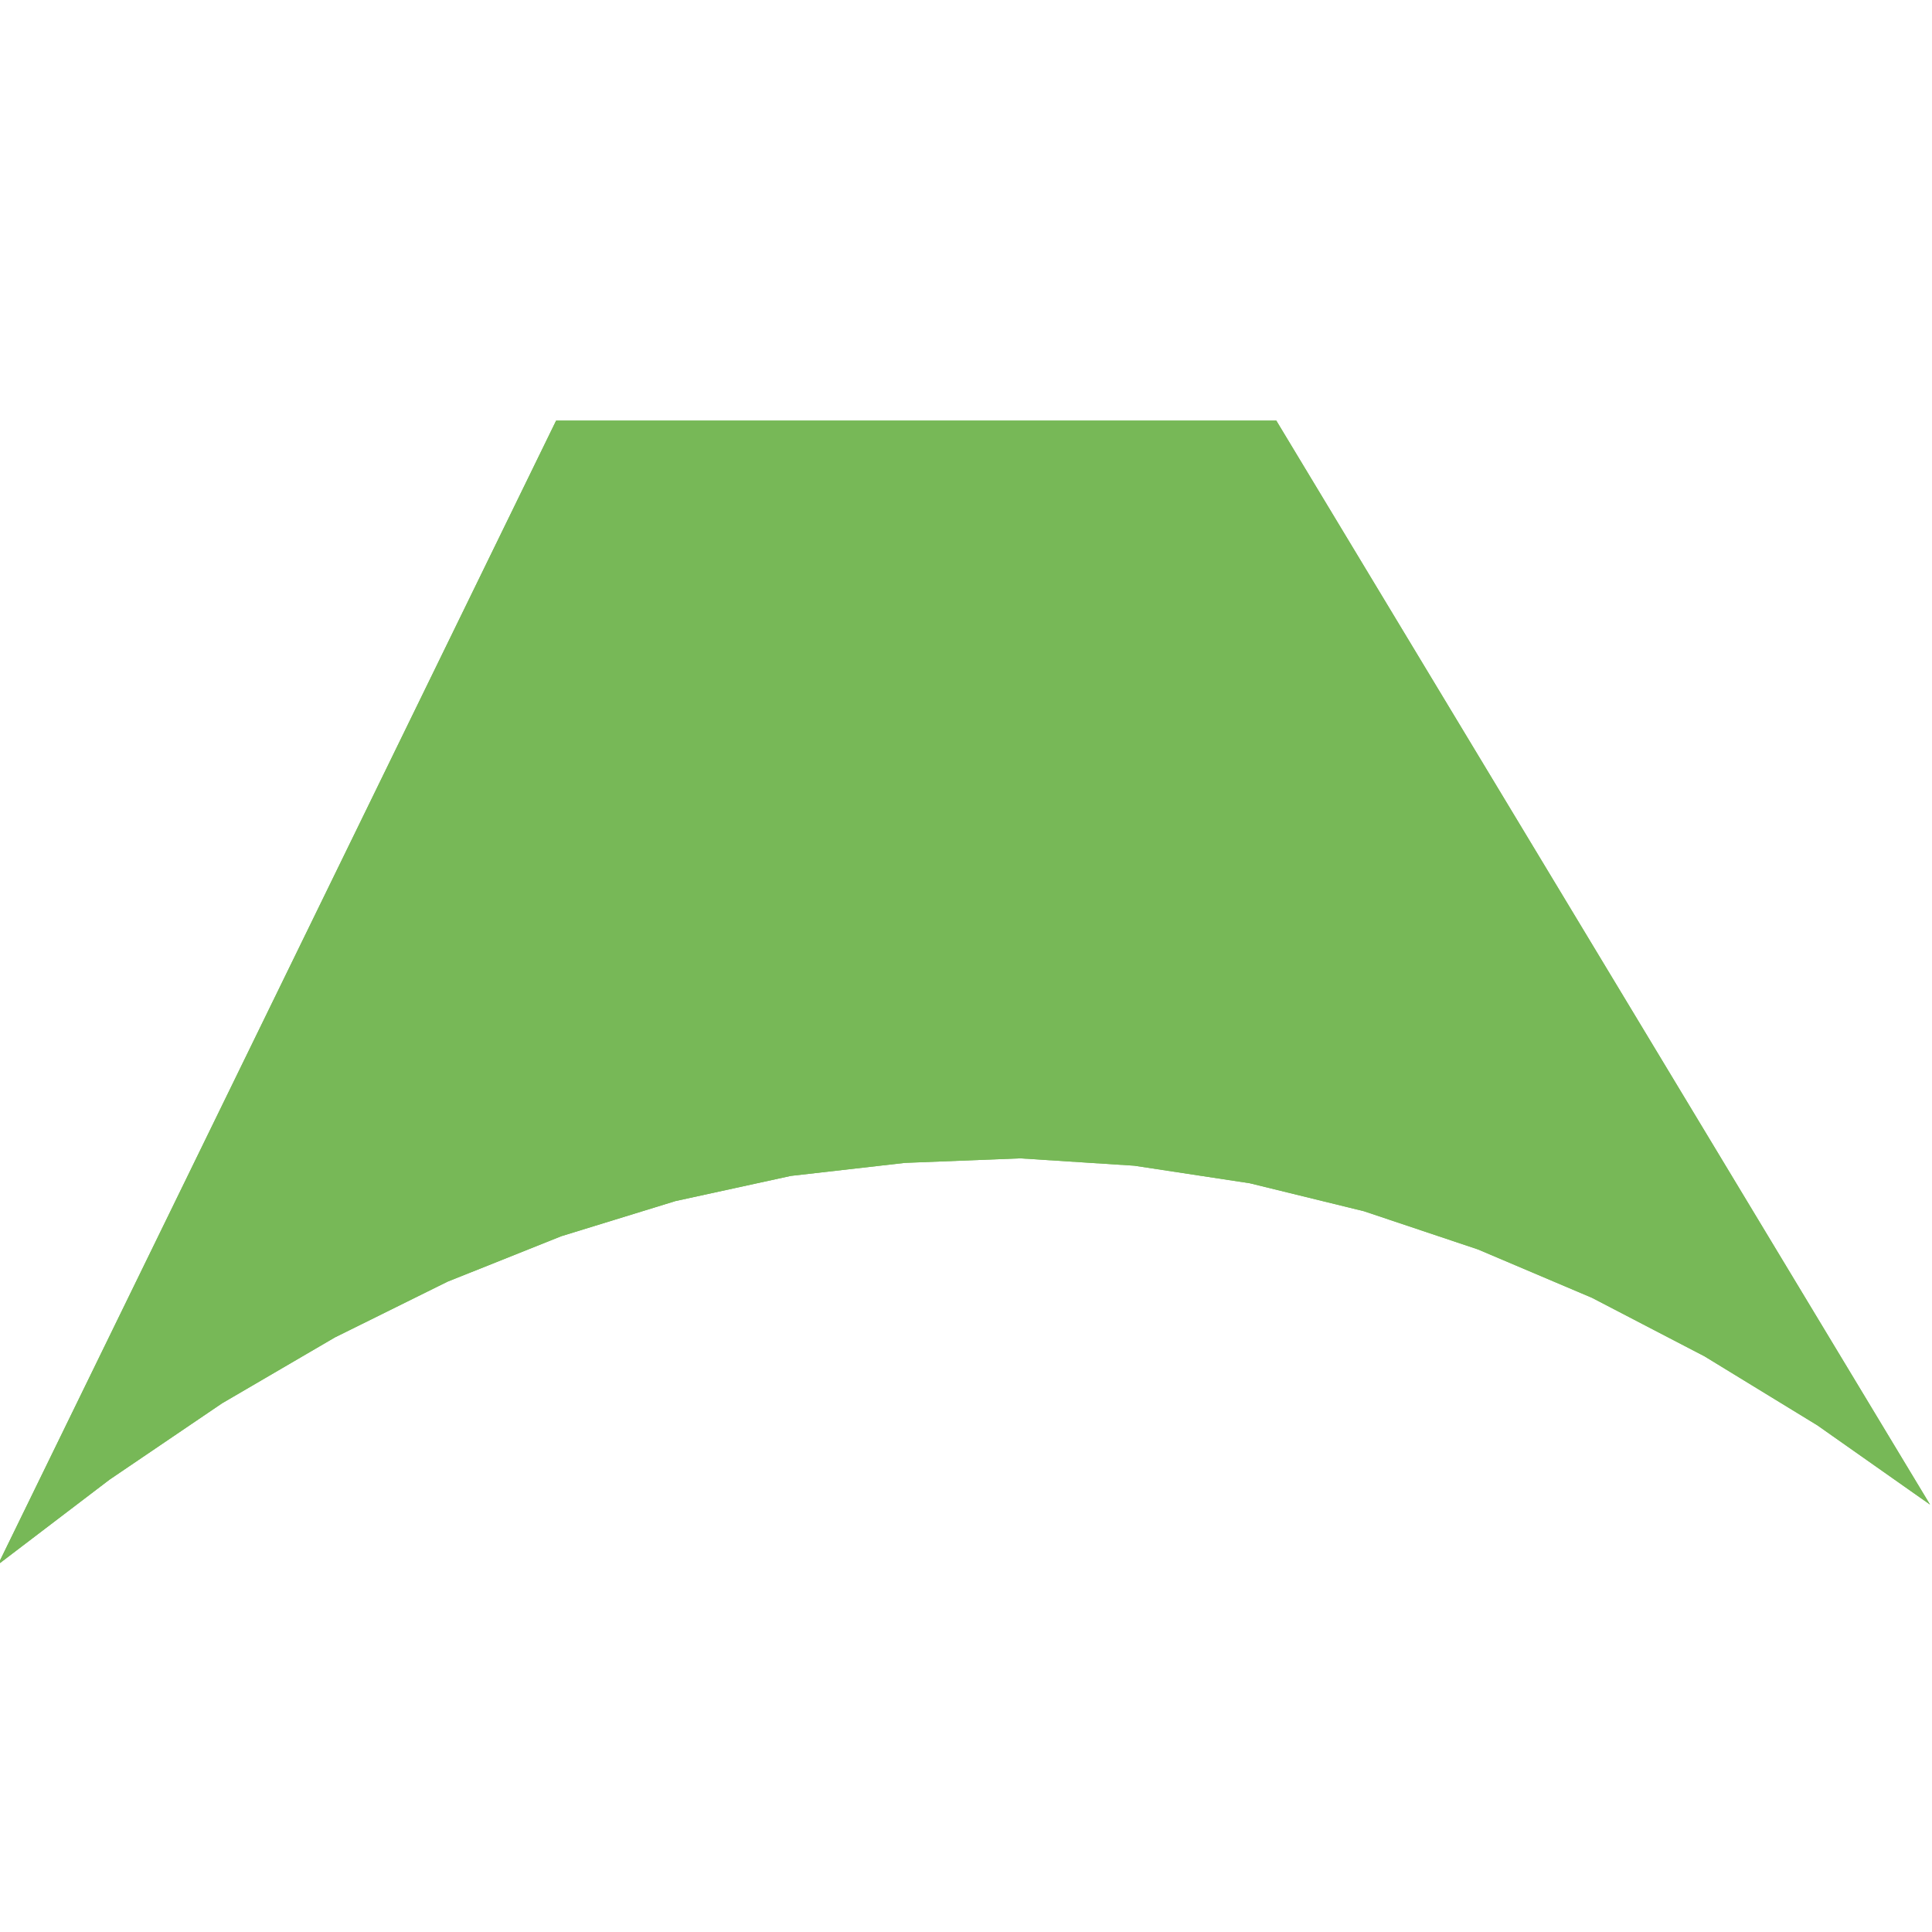 <?xml version="1.0" encoding="utf-8"?>
<!-- Generator: Adobe Illustrator 23.0.6, SVG Export Plug-In . SVG Version: 6.00 Build 0)  -->
<svg version="1.1" id="Calque_1" xmlns="http://www.w3.org/2000/svg" xmlns:xlink="http://www.w3.org/1999/xlink" x="0px" y="0px"
	 viewBox="0 0 683 683" style="enable-background:new 0 0 683 683;" xml:space="preserve">
<style type="text/css">
	.st0{fill:#77B857;}
</style>
<g id="_x30_0_x5F_logo">
	<g>
		<polyline class="st0" points="682.3,531.9 451.2,148.7 196.6,148.7 		"/>
		<polyline class="st0" points="196.6,148.7 -0.7,553.1 38.7,523.1 78.5,496.1 118.4,472.8 158.2,453.1 198.5,437 238.8,424.6 
			279.6,415.7 319.9,411.1 360.7,409.5 401,412.1 441.8,418.3 482.2,428.2 522.5,441.7 562.8,458.8 602.6,479.5 642.5,503.9 
			682.3,531.9 		"/>
		<polygon class="st0" points="682.3,531.9 451.2,148.7 196.6,148.7 -0.7,553.1 38.7,523.1 78.5,496.1 118.4,472.8 158.2,453.1 
			198.5,437 238.8,424.6 279.6,415.7 319.9,411.1 360.7,409.5 401,412.1 441.8,418.3 482.2,428.2 522.5,441.7 562.8,458.8 
			602.6,479.5 642.5,503.9 		"/>
	</g>
</g>
<g id="_x30_">
</g>
</svg>
